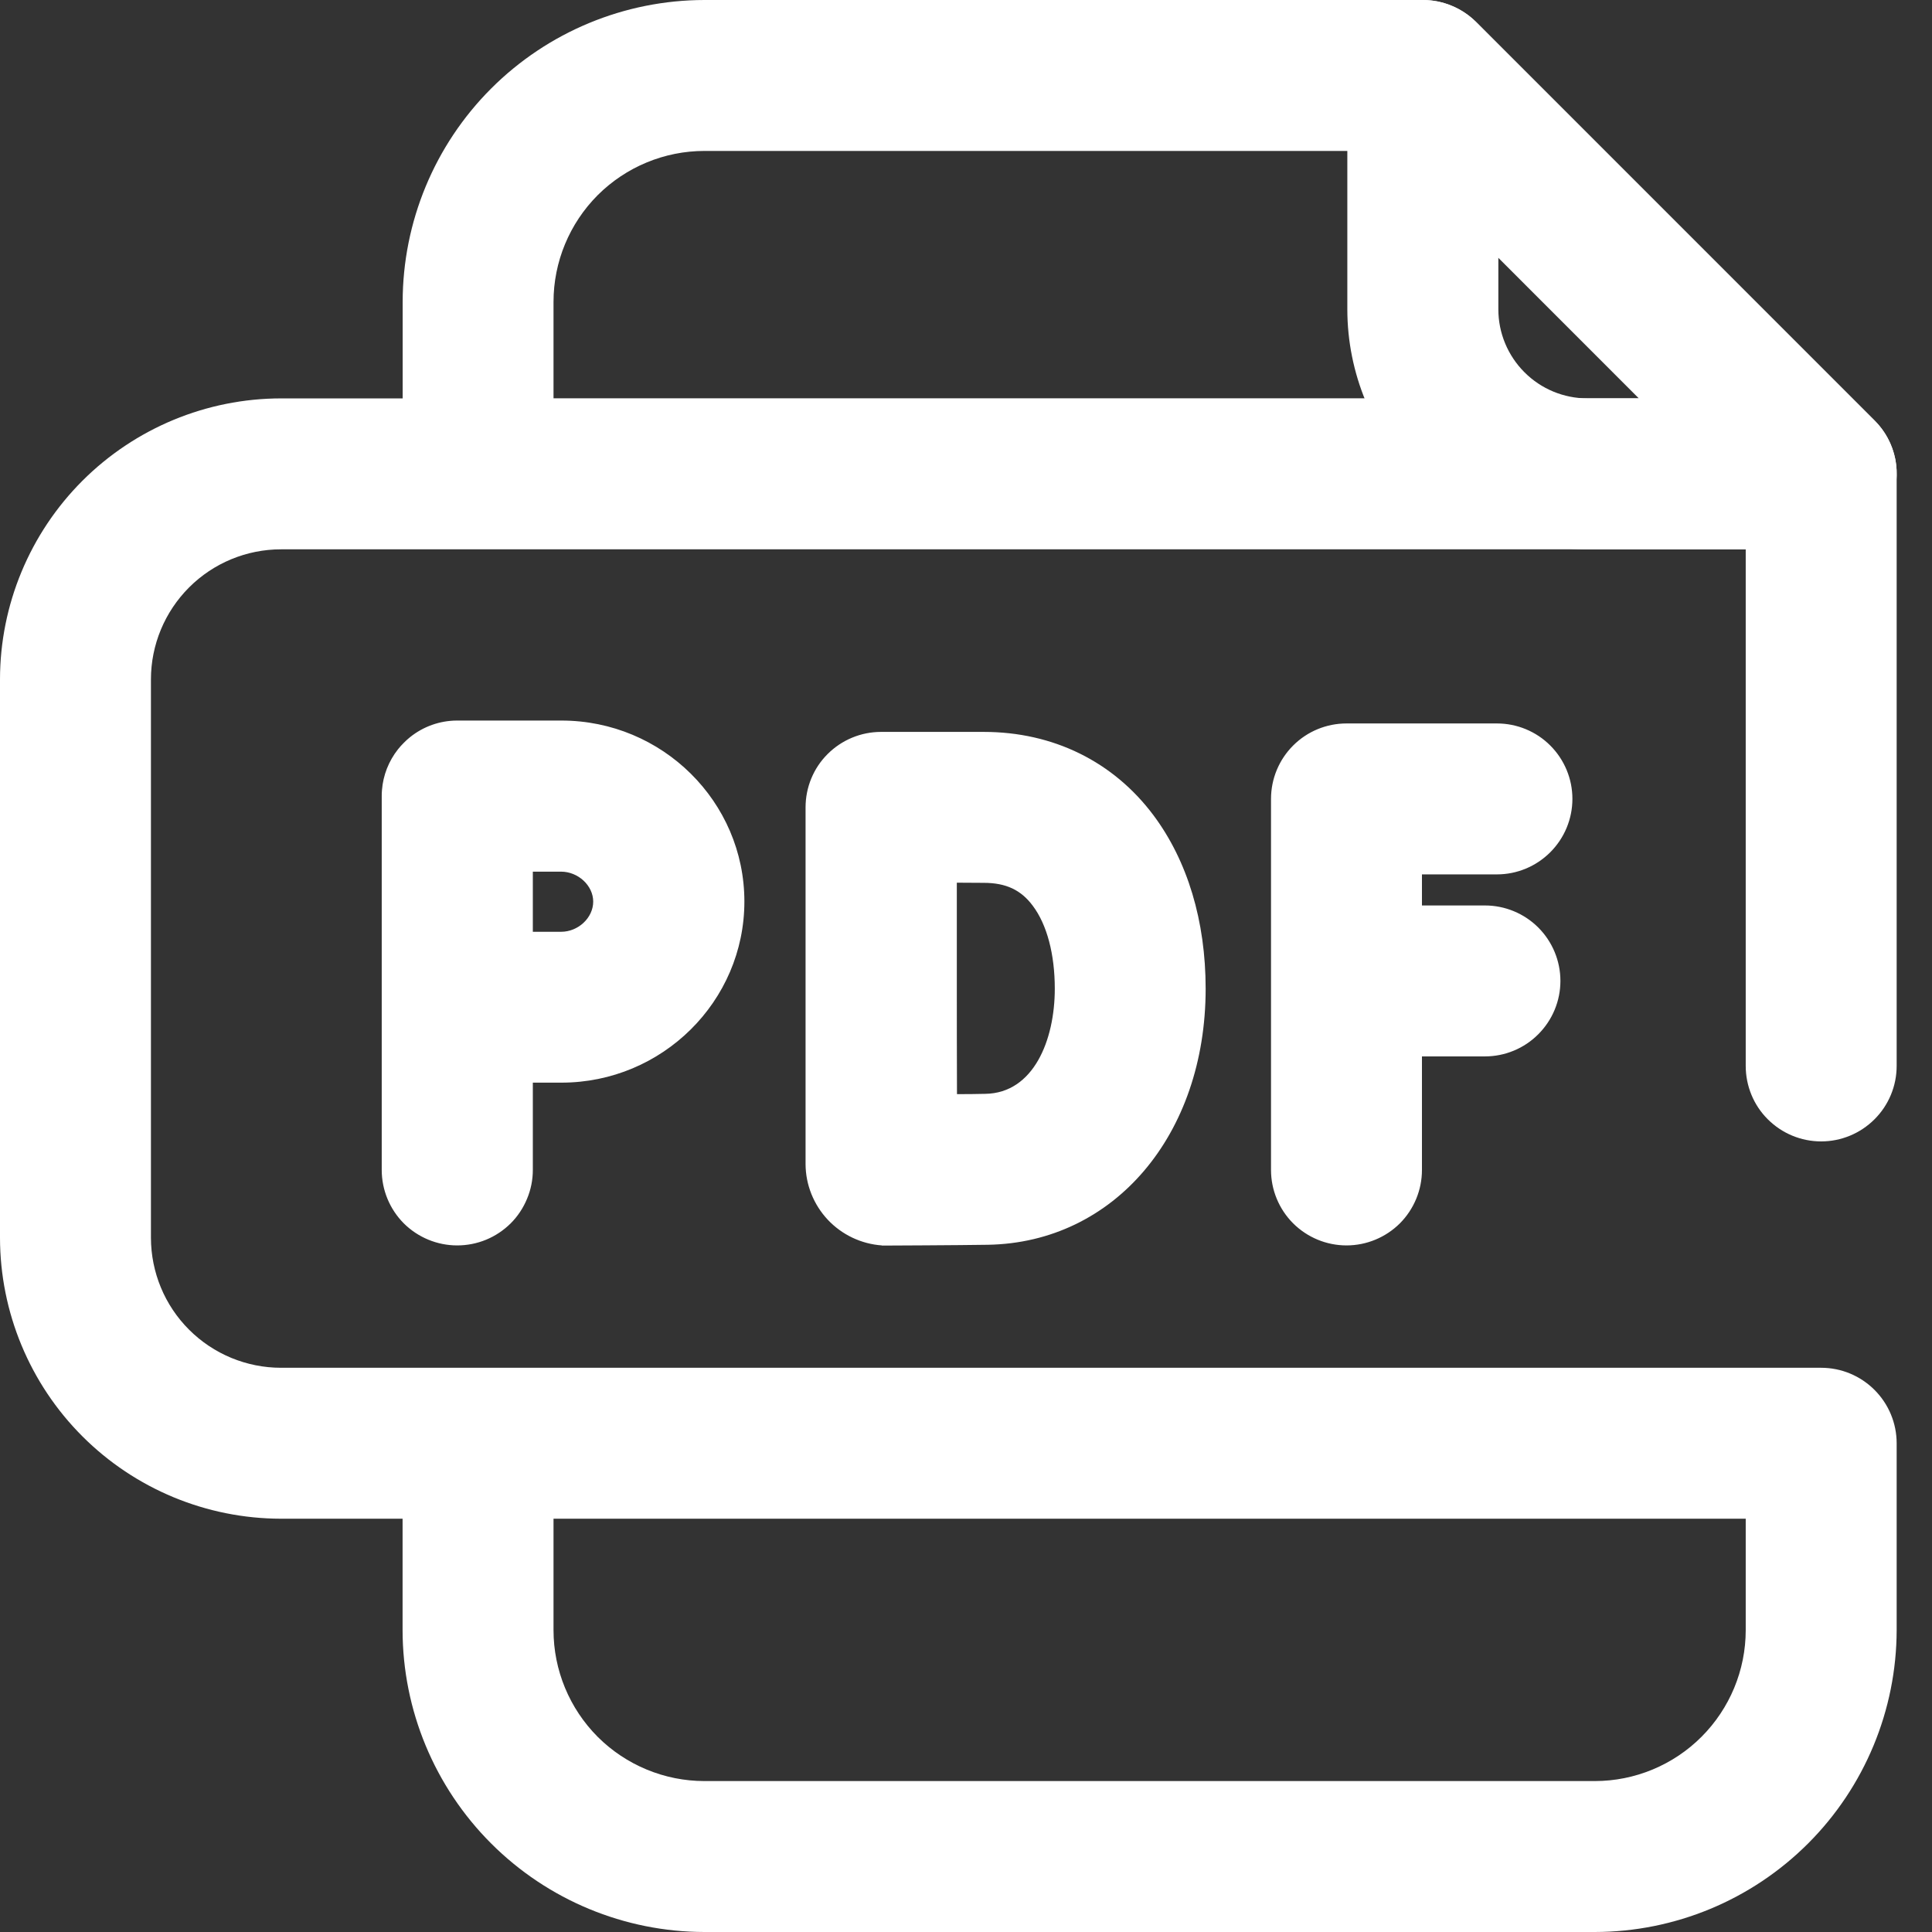 <svg width="24" height="24" viewBox="0 0 24 24" fill="none" xmlns="http://www.w3.org/2000/svg">
<rect x="0" y="0" width="24" height="24" fill="#333333" stroke="none"/>
<path d="M10.955 15.471C10.699 15.453 10.459 15.339 10.283 15.152C10.107 14.964 10.008 14.718 10.007 14.461V10.03C10.007 9.781 10.105 9.542 10.281 9.367C10.457 9.191 10.696 9.092 10.944 9.092H12.221C13.081 9.092 13.831 9.46 14.33 10.129C14.752 10.695 14.977 11.441 14.977 12.282C14.977 14.098 13.84 15.436 12.273 15.463C11.907 15.469 10.995 15.473 10.956 15.473L10.955 15.471ZM11.886 10.965C11.886 11.461 11.886 12.02 11.886 12.278C11.886 12.578 11.886 13.117 11.888 13.592C12.027 13.592 12.153 13.59 12.242 13.588C12.837 13.578 13.103 12.925 13.103 12.282C13.103 11.854 13.006 11.486 12.829 11.251C12.682 11.054 12.495 10.967 12.22 10.967L11.886 10.965ZM16.727 15.471C16.478 15.471 16.24 15.372 16.064 15.197C15.888 15.021 15.789 14.782 15.789 14.534V9.924C15.789 9.675 15.888 9.437 16.064 9.261C16.24 9.085 16.478 8.987 16.727 8.987H18.595C18.844 8.987 19.082 9.085 19.258 9.261C19.434 9.437 19.533 9.675 19.533 9.924C19.533 10.173 19.434 10.411 19.258 10.587C19.082 10.763 18.844 10.862 18.595 10.862H17.664V11.248H18.447C18.695 11.248 18.934 11.347 19.109 11.522C19.285 11.698 19.384 11.937 19.384 12.185C19.384 12.434 19.285 12.672 19.109 12.848C18.934 13.024 18.695 13.123 18.447 13.123H17.664V14.534C17.664 14.782 17.565 15.021 17.39 15.197C17.214 15.372 16.975 15.471 16.727 15.471ZM5.679 15.471C5.431 15.471 5.192 15.372 5.016 15.197C4.841 15.021 4.742 14.782 4.742 14.534V9.893C4.742 9.867 4.742 9.841 4.745 9.815C4.759 9.63 4.829 9.454 4.944 9.308C4.967 9.28 4.991 9.252 5.017 9.227C5.041 9.202 5.066 9.18 5.093 9.158C5.258 9.025 5.463 8.952 5.675 8.951H6.974C8.227 8.951 9.247 9.959 9.247 11.199C9.247 12.438 8.227 13.449 6.974 13.449H6.619V14.533C6.619 14.656 6.595 14.778 6.547 14.892C6.5 15.006 6.431 15.11 6.344 15.197C6.256 15.284 6.153 15.353 6.039 15.4C5.925 15.447 5.803 15.471 5.679 15.471ZM6.619 10.828C6.619 10.982 6.619 11.118 6.619 11.2C6.619 11.294 6.619 11.428 6.619 11.575H6.97C7.183 11.575 7.369 11.401 7.369 11.2C7.369 11 7.181 10.828 6.97 10.828H6.619ZM22.623 6.824H19.717C18.927 6.823 18.169 6.509 17.611 5.95C17.052 5.391 16.738 4.634 16.737 3.844V0.938C16.737 0.752 16.792 0.571 16.895 0.417C16.998 0.262 17.145 0.142 17.316 0.071C17.487 0 17.676 -0.018 17.858 0.018C18.04 0.054 18.207 0.144 18.338 0.275L23.286 5.223C23.418 5.354 23.507 5.521 23.544 5.703C23.58 5.885 23.561 6.074 23.49 6.245C23.419 6.417 23.299 6.563 23.145 6.666C22.99 6.769 22.809 6.824 22.623 6.824ZM18.613 3.201V3.843C18.613 4.136 18.73 4.417 18.937 4.624C19.144 4.832 19.425 4.948 19.718 4.949H20.36L18.613 3.201Z" fill="white"/>
<path d="M19.811 24H8.751C7.757 23.999 6.804 23.603 6.101 22.9C5.398 22.197 5.002 21.244 5.001 20.25V18.866H3.491C2.566 18.865 1.678 18.497 1.024 17.843C0.369 17.188 0.001 16.301 0 15.376V8.438C0.001 7.513 0.37 6.626 1.024 5.972C1.679 5.318 2.566 4.95 3.491 4.949H5.002V3.75C5.003 2.756 5.398 1.803 6.101 1.1C6.804 0.397 7.757 0.001 8.751 0H17.675C17.799 0 17.921 0.024 18.034 0.072C18.148 0.119 18.252 0.188 18.339 0.275L23.286 5.223C23.461 5.396 23.56 5.632 23.561 5.879V13.241C23.561 13.49 23.462 13.729 23.286 13.904C23.11 14.08 22.872 14.179 22.623 14.179C22.374 14.179 22.136 14.08 21.96 13.904C21.784 13.729 21.686 13.49 21.686 13.241V6.824H3.491C3.063 6.824 2.652 6.994 2.349 7.297C2.046 7.6 1.875 8.011 1.875 8.44V15.377C1.876 15.805 2.046 16.216 2.349 16.518C2.652 16.821 3.063 16.991 3.491 16.991H22.623C22.872 16.991 23.11 17.09 23.286 17.266C23.462 17.442 23.561 17.68 23.561 17.929V20.25C23.559 21.244 23.164 22.197 22.461 22.9C21.758 23.603 20.805 23.999 19.811 24ZM6.876 18.866V20.25C6.876 20.747 7.074 21.224 7.425 21.576C7.777 21.927 8.254 22.125 8.751 22.125H19.811C20.308 22.125 20.785 21.927 21.136 21.576C21.488 21.224 21.686 20.747 21.686 20.25V18.866H6.876ZM6.876 4.948H20.36L17.287 1.875H8.751C8.254 1.875 7.777 2.073 7.425 2.424C7.074 2.776 6.876 3.253 6.876 3.75V4.948Z" fill="white"/>
</svg>
